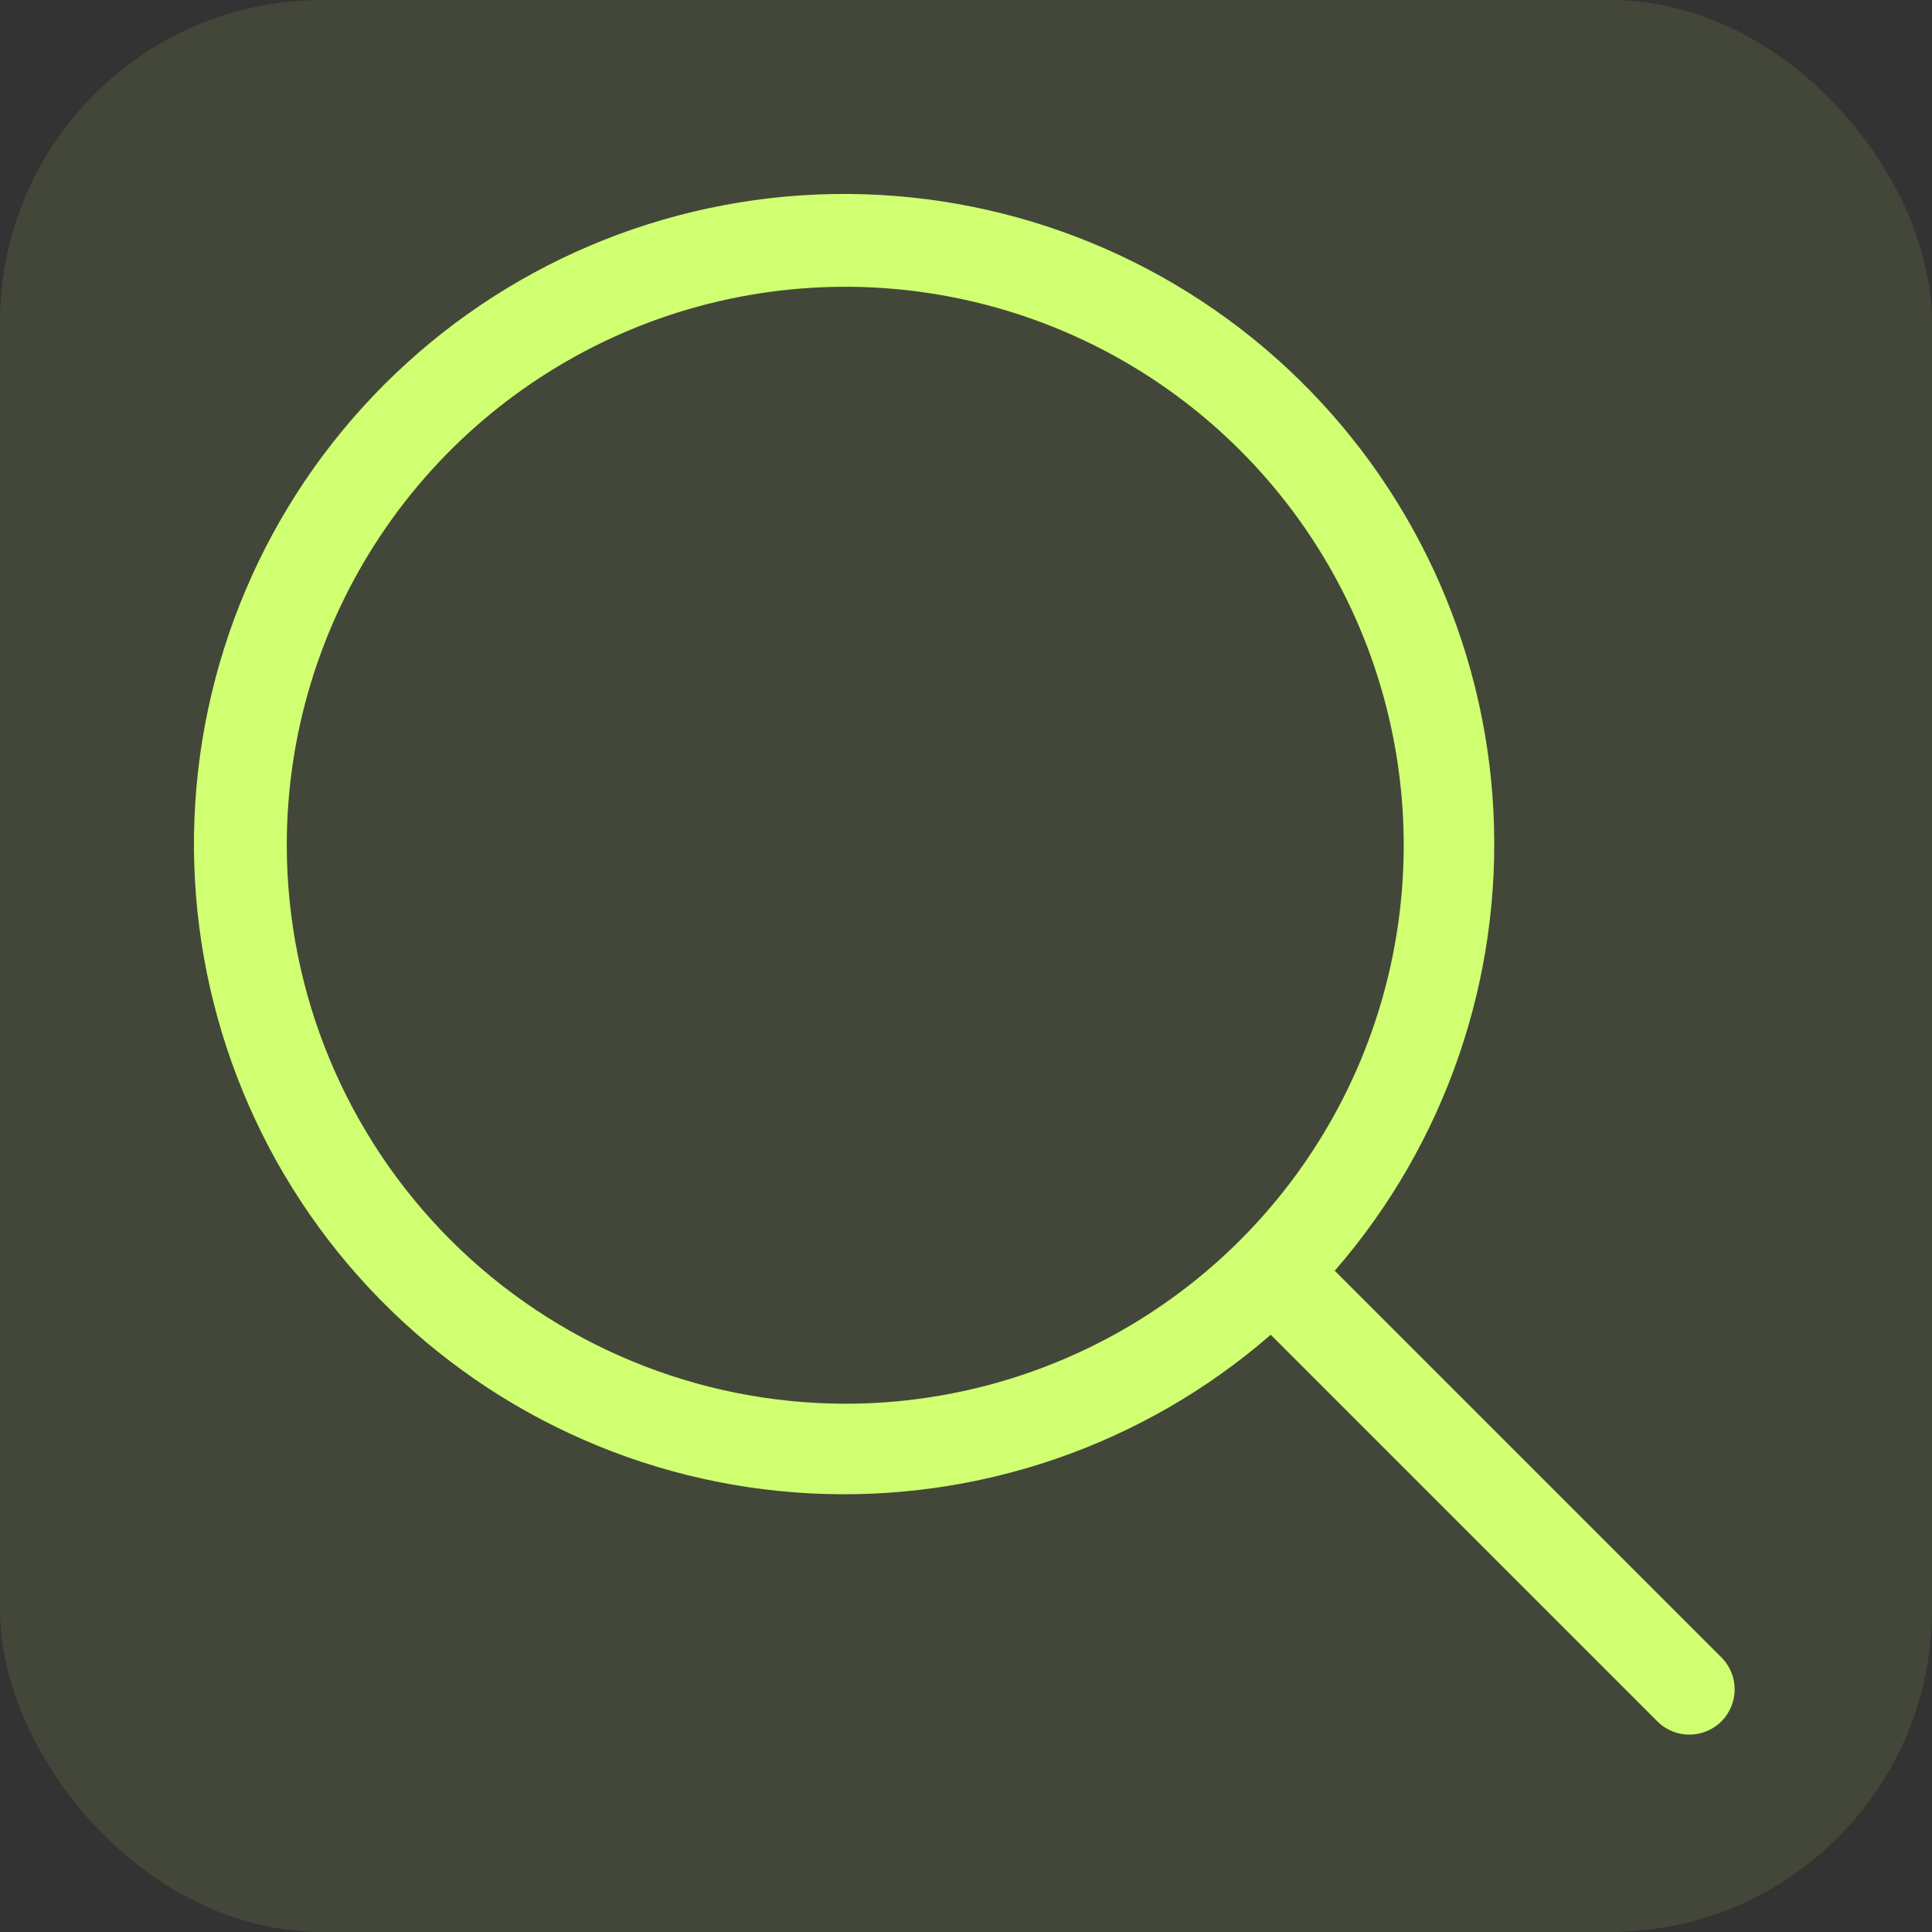 <svg width="30" height="30" viewBox="0 0 30 30" fill="none" xmlns="http://www.w3.org/2000/svg">
<rect x="0" y="0" width="30" height="30" fill="#333333" stroke="none"/>
<rect width="30" height="30" rx="5" fill="#D0FF71" fill-opacity="0.1"/>
<path d="M26.747 25.753L20.726 19.732C22.443 17.757 23.326 15.193 23.189 12.58C23.053 9.967 21.907 7.509 19.993 5.724C18.08 3.94 15.548 2.968 12.932 3.013C10.315 3.059 7.819 4.118 5.969 5.969C4.118 7.819 3.059 10.315 3.013 12.932C2.968 15.548 3.94 18.08 5.724 19.993C7.509 21.907 9.967 23.053 12.58 23.189C15.193 23.326 17.758 22.443 19.732 20.726L25.753 26.747C25.886 26.871 26.063 26.939 26.245 26.935C26.427 26.932 26.601 26.858 26.73 26.73C26.858 26.601 26.932 26.427 26.936 26.245C26.939 26.063 26.871 25.886 26.747 25.753ZM4.453 13.125C4.453 11.41 4.962 9.733 5.915 8.307C6.867 6.881 8.222 5.77 9.806 5.113C11.391 4.457 13.135 4.285 14.817 4.62C16.499 4.954 18.044 5.78 19.257 6.993C20.47 8.206 21.296 9.751 21.63 11.433C21.965 13.115 21.793 14.859 21.137 16.444C20.48 18.028 19.369 19.383 17.943 20.335C16.517 21.288 14.84 21.797 13.125 21.797C10.826 21.794 8.622 20.88 6.996 19.254C5.37 17.628 4.456 15.424 4.453 13.125Z" fill="#D0FF71"/>
</svg>
